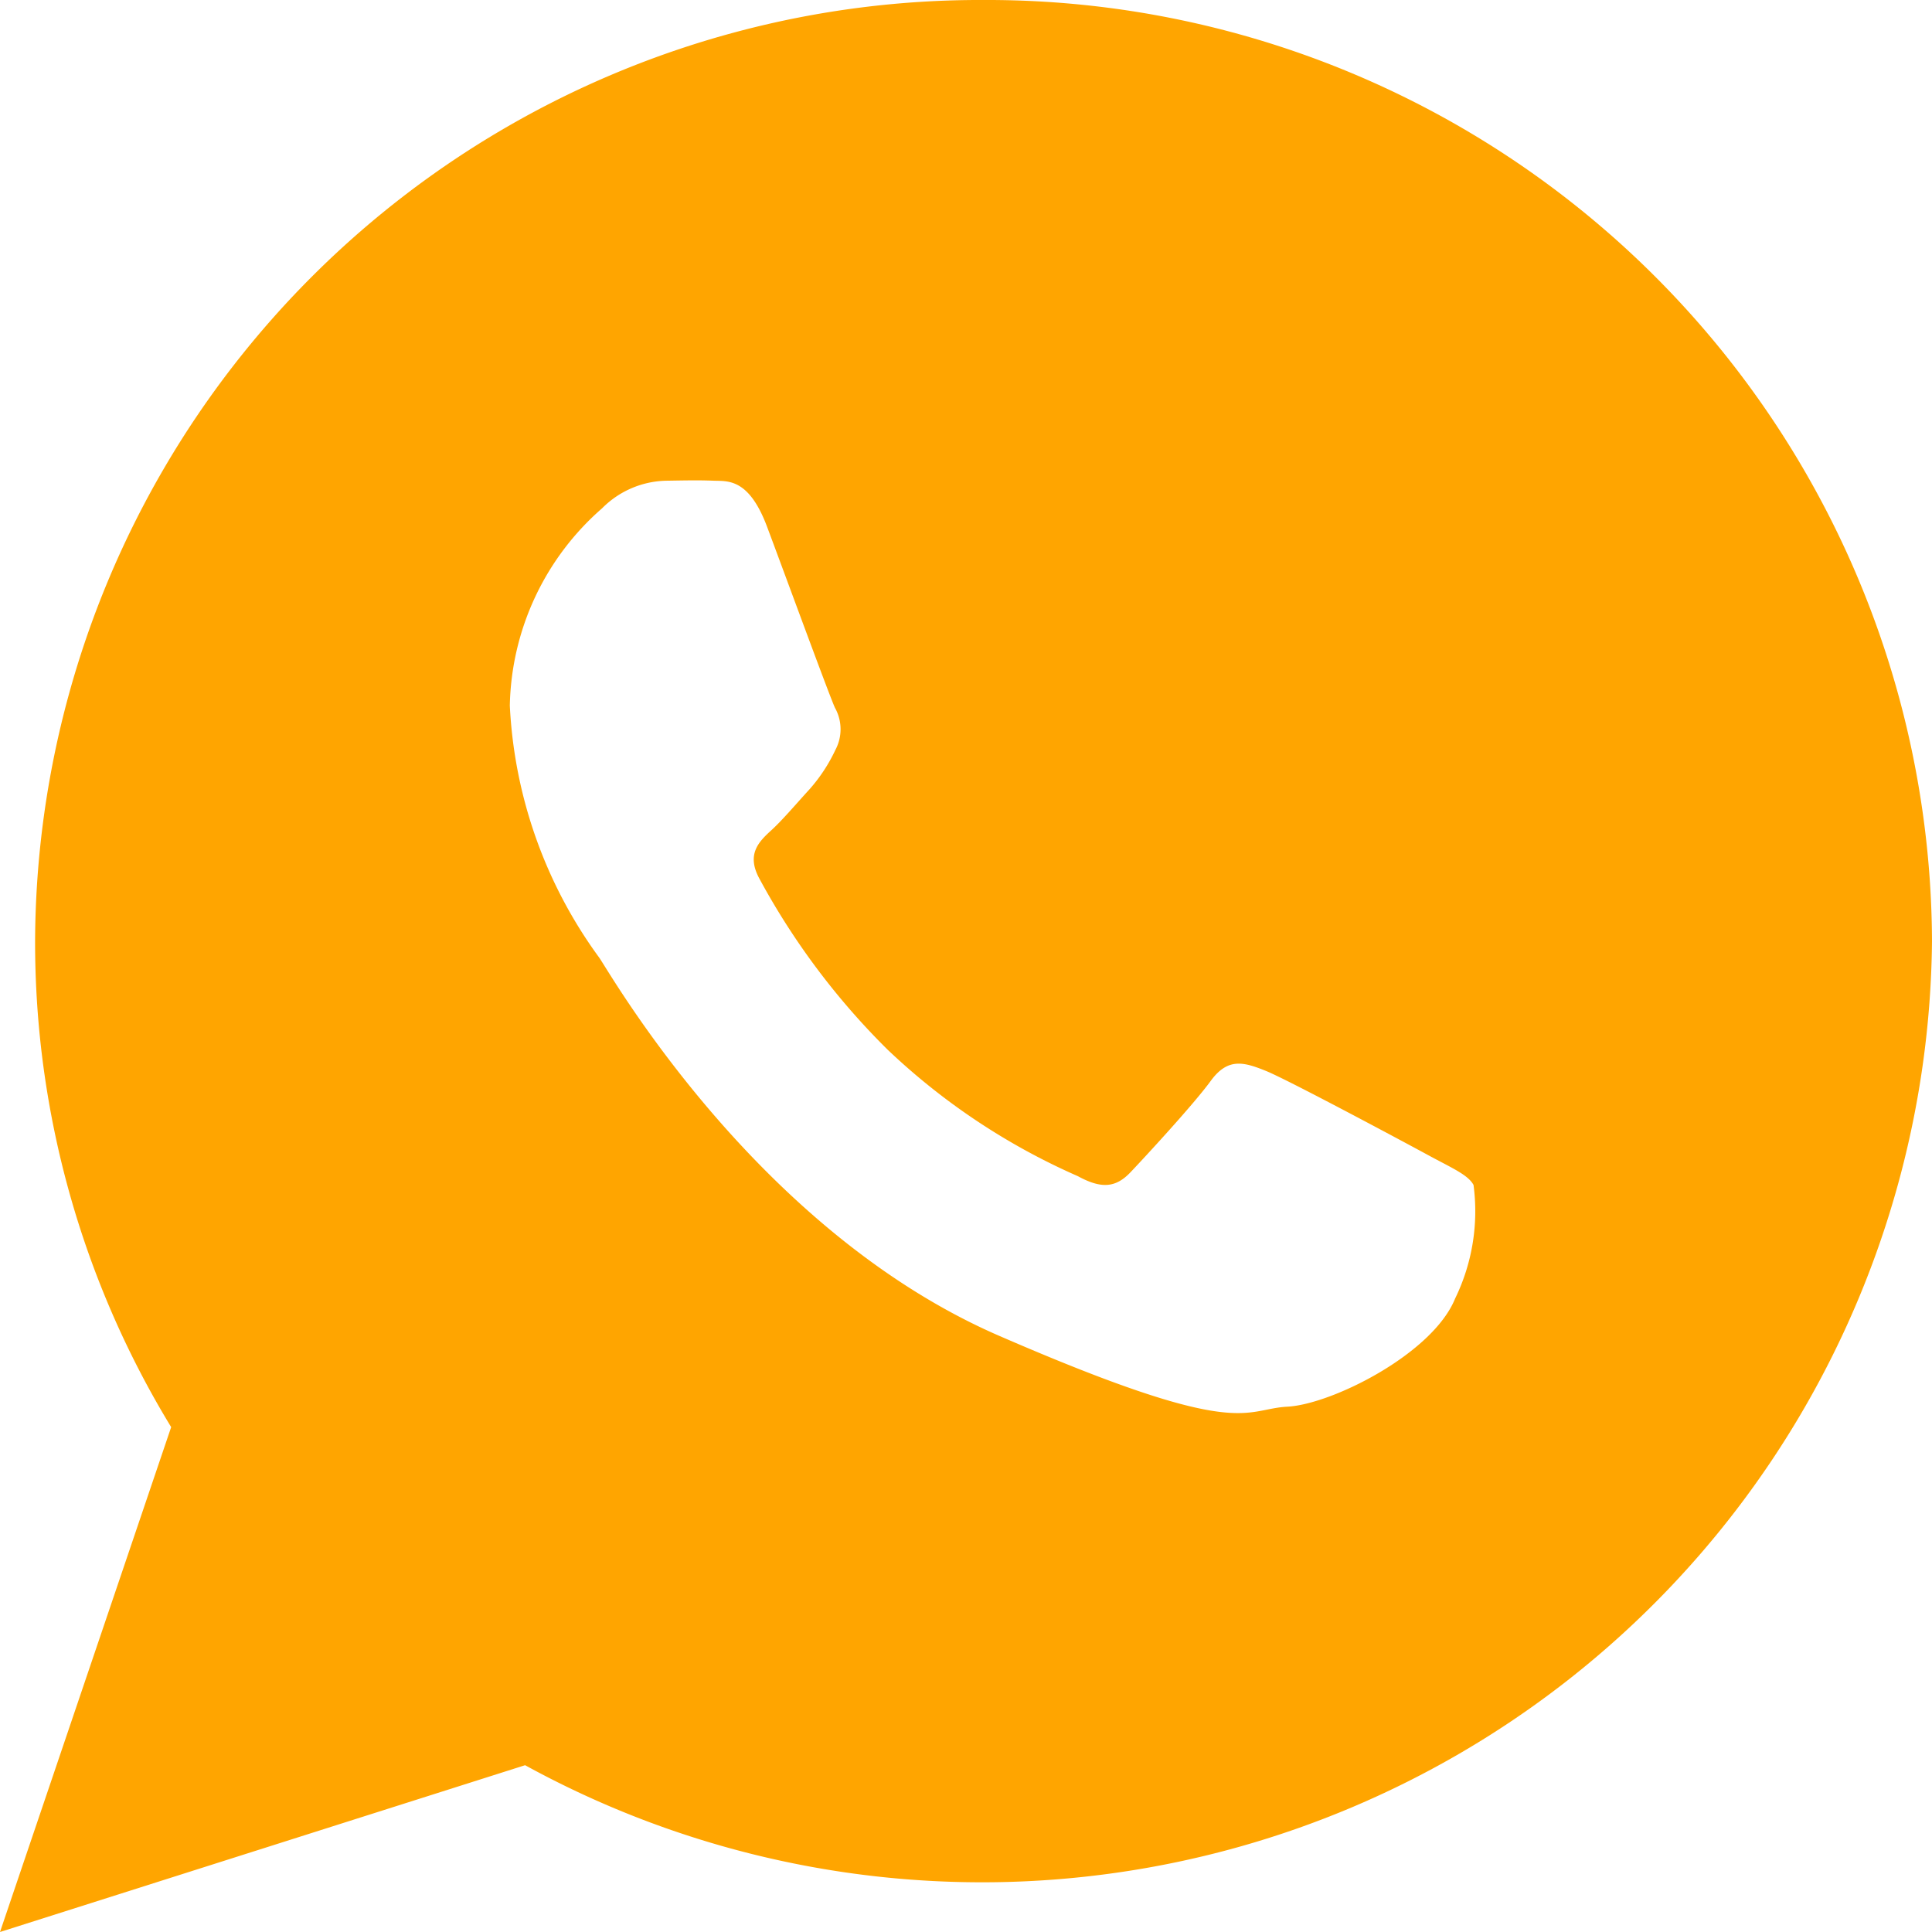 <svg xmlns="http://www.w3.org/2000/svg" width="42" height="42" viewBox="0 0 42 42">
  <path id="Icon_ionic-logo-whatsapp" data-name="Icon ionic-logo-whatsapp" d="M23.631,2.25A20.539,20.539,0,0,0,3.013,22.709,20.248,20.248,0,0,0,5.971,33.274L2.25,44.25l11.415-3.626A20.653,20.653,0,0,0,44.25,22.709,20.539,20.539,0,0,0,23.631,2.25ZM33.883,30.479c-.485,1.2-2.679,2.3-3.647,2.351s-.994.749-6.266-1.541-8.442-7.86-8.692-8.219a10.111,10.111,0,0,1-1.945-5.48A5.842,5.842,0,0,1,15.339,13.3a2.019,2.019,0,0,1,1.428-.6c.415-.007.684-.012.991,0s.768-.064,1.167,1,1.354,3.671,1.476,3.936a.955.955,0,0,1,.01.916,3.581,3.581,0,0,1-.559.852c-.275.3-.579.66-.824.886-.274.25-.56.522-.272,1.056a15.778,15.778,0,0,0,2.792,3.725,14.386,14.386,0,0,0,4.134,2.748c.517.282.826.25,1.146-.087s1.372-1.476,1.743-1.985.718-.41,1.195-.218,3.015,1.552,3.532,1.833.862.425.985.647A4.33,4.33,0,0,1,33.883,30.479Z" transform="translate(-2.25 -2.25)" fill="#ffa500"/>
</svg>
